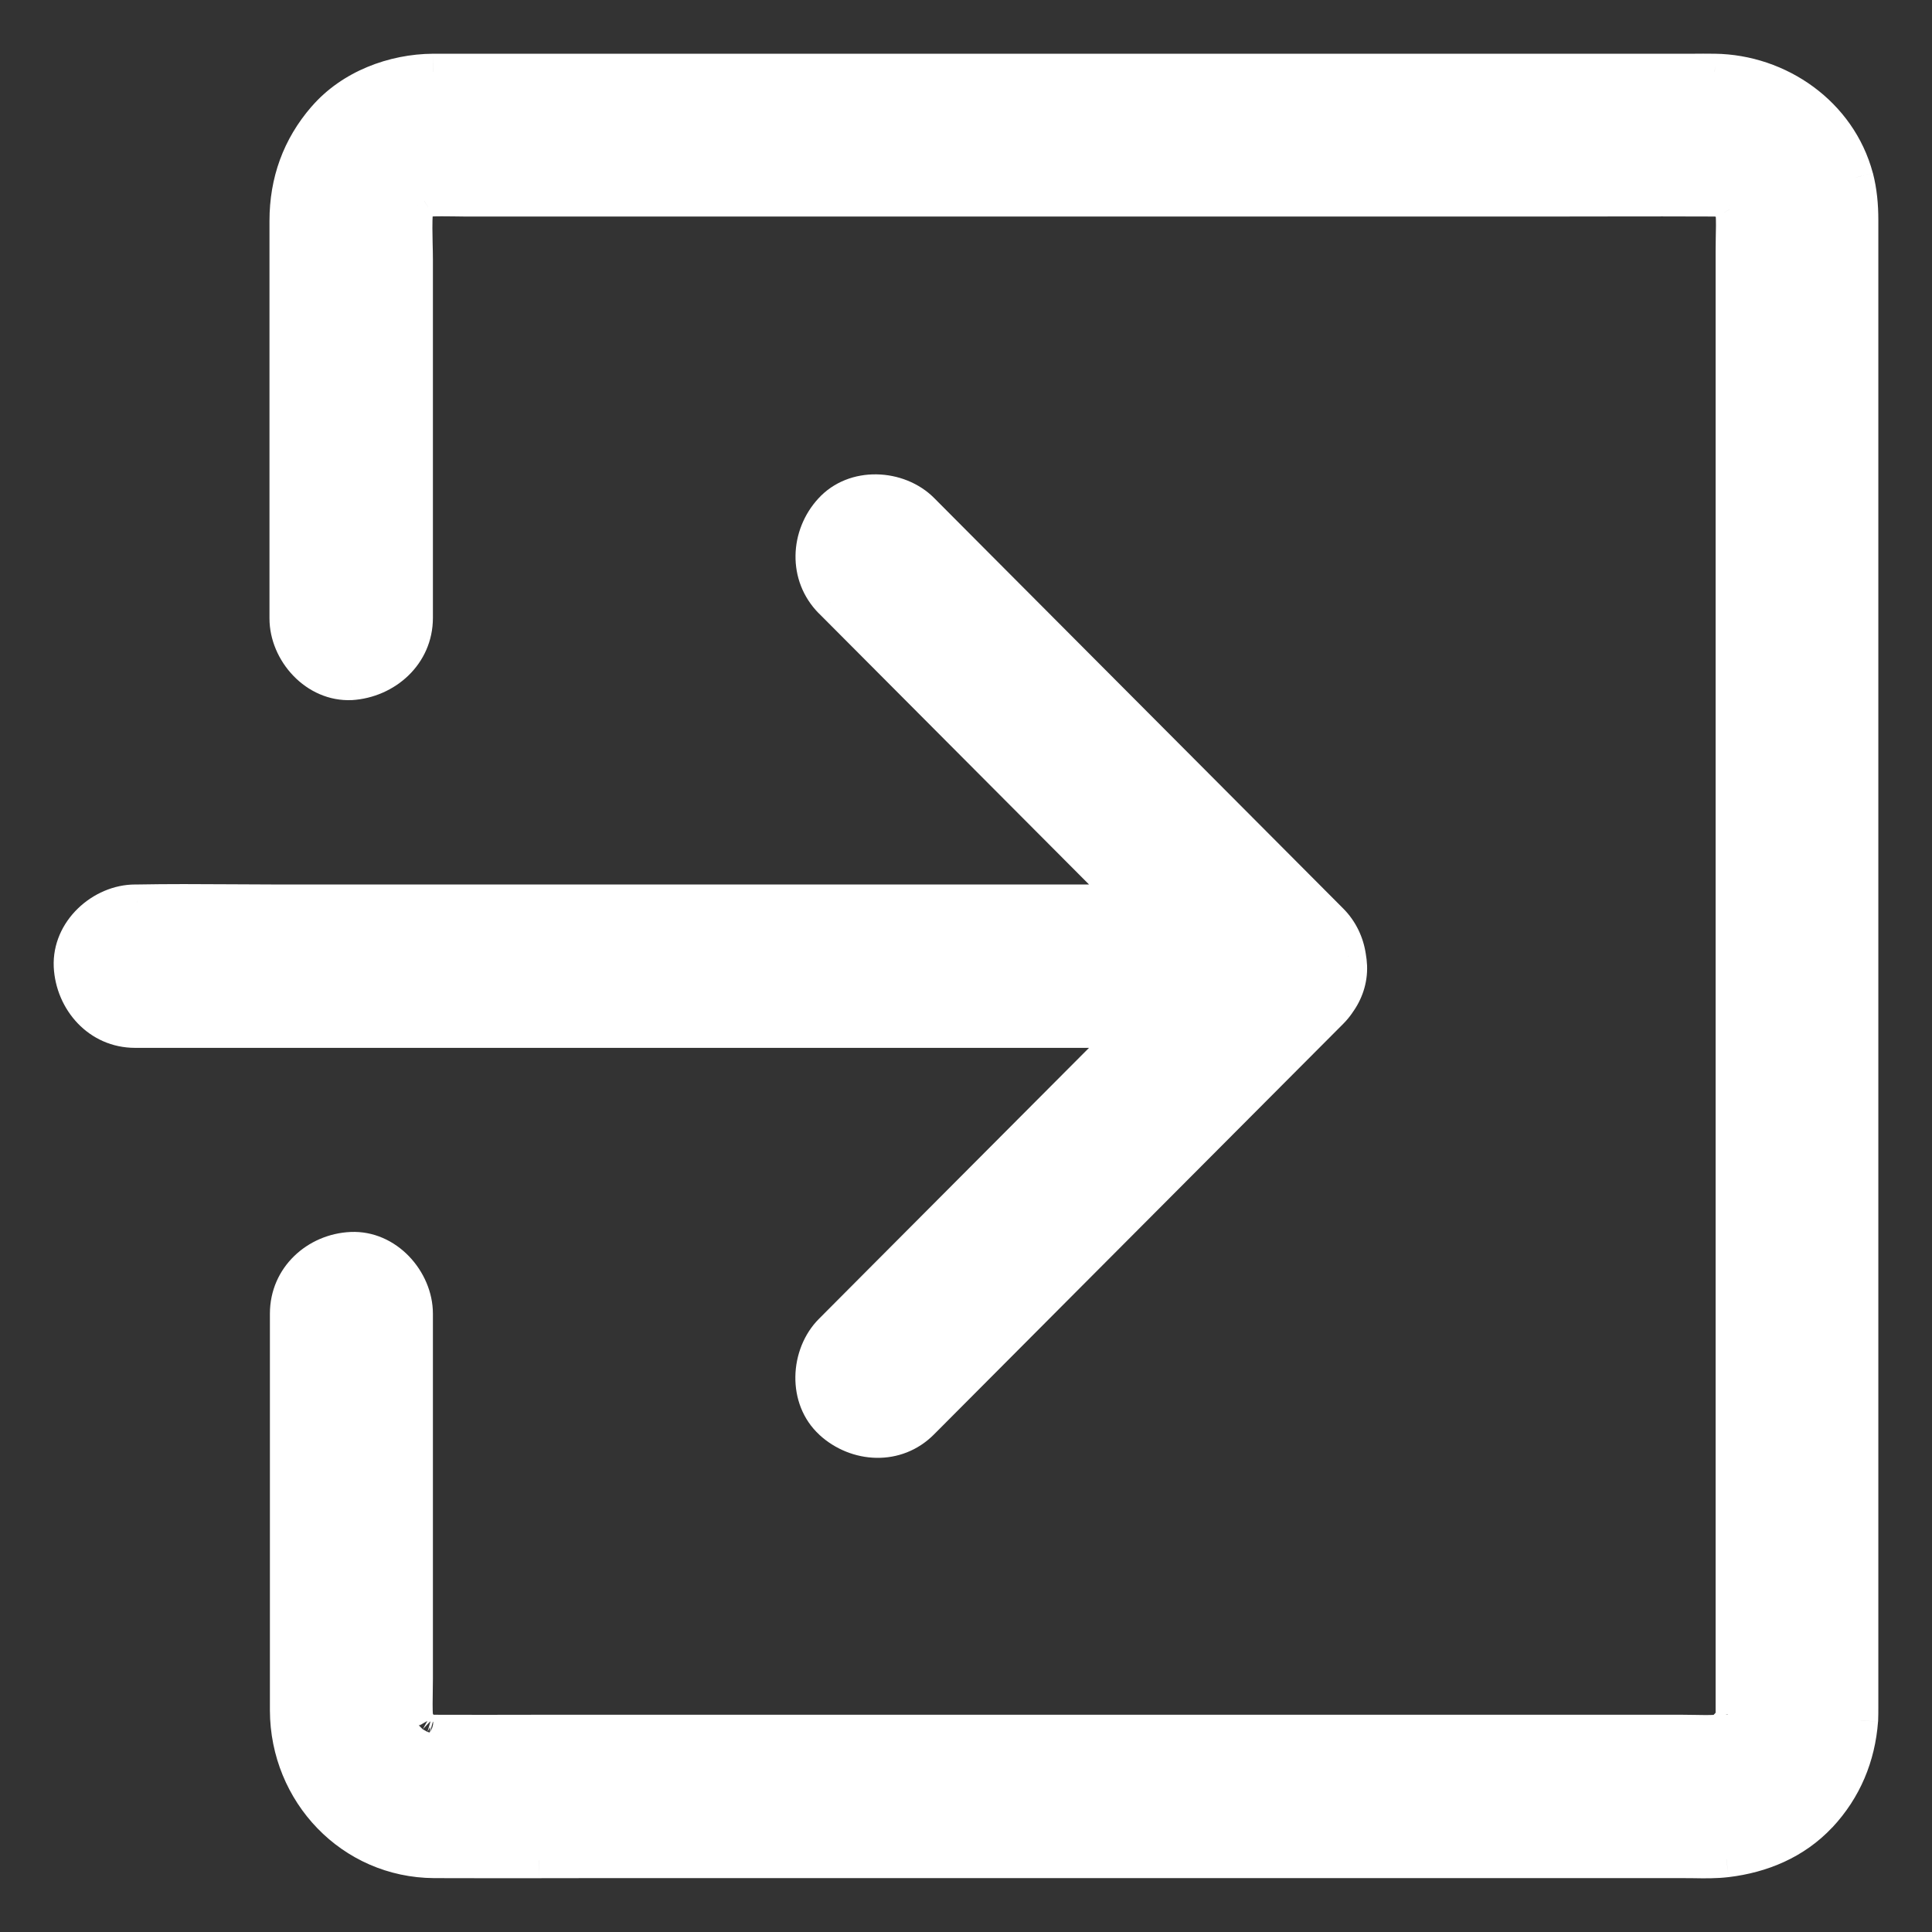 <svg width="27" height="27" viewBox="0 0 27 27" fill="none" xmlns="http://www.w3.org/2000/svg">
<rect x="0" y="0" width="27" height="27" fill="#333333" stroke="none"/>
<path fill-rule="evenodd" clip-rule="evenodd" d="M5.8 8.634V6.675V3.626C5.8 3.553 5.798 3.479 5.796 3.405L5.796 3.405V3.405C5.793 3.26 5.79 3.113 5.799 2.968C5.802 2.954 5.806 2.94 5.81 2.926L5.823 2.903L5.841 2.869C5.847 2.863 5.853 2.856 5.859 2.85L5.866 2.843C5.887 2.832 5.907 2.819 5.928 2.807L5.952 2.791C5.971 2.786 5.989 2.781 6.008 2.777C6.117 2.771 6.228 2.773 6.338 2.774C6.389 2.775 6.44 2.776 6.49 2.776H7.779H12.089H17.32H21.802C22.04 2.776 22.278 2.775 22.517 2.775H22.517H22.517C22.994 2.774 23.471 2.774 23.947 2.776C23.965 2.776 23.983 2.776 24 2.776C24.027 2.783 24.053 2.79 24.079 2.798C24.098 2.809 24.118 2.82 24.137 2.831C24.145 2.839 24.153 2.845 24.157 2.85C24.163 2.855 24.168 2.861 24.174 2.867C24.182 2.881 24.19 2.895 24.199 2.909L24.216 2.937C24.22 2.951 24.224 2.965 24.227 2.98C24.233 3.096 24.231 3.214 24.228 3.331V3.331C24.227 3.394 24.226 3.456 24.226 3.519V5.029V7.287V10.052V13.101V16.165V19.018V21.423V23.138V23.928C24.226 23.947 24.225 23.965 24.225 23.984C24.22 24.002 24.215 24.02 24.209 24.038C24.201 24.053 24.193 24.068 24.185 24.082C24.145 24.119 24.124 24.143 24.116 24.157C24.093 24.171 24.07 24.184 24.047 24.197C24.026 24.203 24.004 24.209 23.983 24.215C23.88 24.22 23.777 24.218 23.674 24.216C23.621 24.215 23.567 24.214 23.515 24.214H22.226H17.916H12.684H8.202C7.964 24.214 7.726 24.214 7.488 24.214H7.488H7.487C7.01 24.215 6.533 24.216 6.057 24.214C6.041 24.214 6.025 24.213 6.009 24.213C5.997 24.21 5.985 24.207 5.973 24.203L5.946 24.188L5.946 24.188C5.933 24.181 5.921 24.174 5.908 24.167L5.906 24.165C5.895 24.154 5.883 24.142 5.871 24.131L5.857 24.116C5.842 24.09 5.827 24.064 5.813 24.037C5.808 24.022 5.804 24.006 5.8 23.99C5.793 23.872 5.796 23.752 5.798 23.634C5.799 23.576 5.8 23.519 5.8 23.462V22.136V19.069V18.359C5.8 17.892 5.391 17.446 4.911 17.467C4.428 17.488 4.022 17.859 4.022 18.359V22.216V23.905C4.025 25.049 4.92 25.991 6.069 25.997C6.557 25.999 7.044 25.998 7.532 25.998H7.533C7.777 25.997 8.02 25.997 8.264 25.997H12.773H17.972H22.244H23.523C23.574 25.997 23.624 25.998 23.675 25.998C23.827 26.001 23.979 26.003 24.128 25.985C24.619 25.926 25.079 25.735 25.425 25.367C25.772 24.995 25.959 24.544 25.997 24.041C26 23.982 26 23.922 26 23.863V23.075V19.64V14.724V9.525V5.243V3.073C26 2.874 25.982 2.675 25.932 2.481C25.695 1.599 24.86 1.013 23.965 1.001C23.857 0.999 23.747 1 23.637 1.001L23.636 1.001L23.636 1.001C23.581 1.001 23.526 1.001 23.47 1.001H20.2H15.235H10.199H6.709H6.052C5.498 1.004 4.914 1.224 4.544 1.652C4.188 2.062 4.016 2.544 4.016 3.088V7.412V8.643C4.016 9.109 4.425 9.555 4.905 9.534C5.391 9.505 5.8 9.133 5.8 8.634ZM24.118 24.156L24.116 24.157L24.115 24.159L24.118 24.156ZM24.179 24.093L24.185 24.082L24.199 24.069L24.199 24.07C24.192 24.078 24.185 24.085 24.179 24.093ZM24.179 24.093L24.177 24.095C24.166 24.108 24.154 24.12 24.143 24.131L24.118 24.156L24.14 24.142L24.15 24.136C24.155 24.129 24.161 24.122 24.166 24.113L24.179 24.093ZM24.225 2.892C24.226 2.893 24.225 2.892 24.222 2.89L24.222 2.89L24.225 2.892ZM24.206 2.879L24.221 2.889L24.221 2.889L24.206 2.879ZM24.206 24.064L24.206 24.064L24.211 24.059L24.206 24.064ZM24.113 24.169L24.133 24.155C24.124 24.165 24.116 24.17 24.113 24.169ZM24.072 24.199C24.071 24.199 24.075 24.196 24.082 24.191C24.077 24.196 24.073 24.199 24.072 24.199ZM5.822 24.08L5.822 24.08C5.813 24.067 5.806 24.058 5.806 24.059C5.805 24.06 5.812 24.069 5.822 24.08ZM11.621 8.396L13.552 10.334L15.821 12.611H12.533H7.891H3.874C3.657 12.611 3.44 12.609 3.222 12.608C2.787 12.605 2.351 12.603 1.916 12.611H1.889C1.424 12.611 0.98 13.021 1.001 13.502C1.024 13.984 1.392 14.394 1.889 14.394H3.486H7.322H11.964H15.821L15.407 14.81L12.326 17.901L11.621 18.608C11.292 18.938 11.268 19.544 11.621 19.869C11.976 20.195 12.527 20.222 12.877 19.869L14.808 17.931L17.889 14.84L18.594 14.132C18.632 14.095 18.665 14.054 18.695 14.011C18.801 13.865 18.863 13.689 18.855 13.502C18.853 13.456 18.848 13.411 18.84 13.367C18.813 13.184 18.731 13.009 18.594 12.872L16.663 10.934L13.582 7.843L12.877 7.136C12.548 6.806 11.944 6.782 11.621 7.136C11.295 7.489 11.271 8.042 11.621 8.396Z" fill="white"/>
<path d="M5.796 3.405L6.046 3.4L6.046 3.397L5.796 3.405ZM5.796 3.405H5.546L5.547 3.413L5.796 3.405ZM5.796 3.405H6.047L6.046 3.4L5.796 3.405ZM5.799 2.968L5.556 2.909L5.551 2.93L5.549 2.953L5.799 2.968ZM5.81 2.926L5.591 2.805L5.577 2.83L5.57 2.857L5.81 2.926ZM5.823 2.903L6.042 3.023L6.042 3.023L5.823 2.903ZM5.841 2.869L5.652 2.706L5.635 2.726L5.622 2.749L5.841 2.869ZM5.859 2.85L5.685 2.67L5.682 2.674L5.859 2.85ZM5.866 2.843L5.746 2.624L5.717 2.64L5.692 2.663L5.866 2.843ZM5.928 2.807L5.797 2.594L5.796 2.594L5.928 2.807ZM5.952 2.791L5.883 2.551L5.85 2.561L5.821 2.578L5.952 2.791ZM6.008 2.777L5.995 2.527L5.971 2.528L5.949 2.534L6.008 2.777ZM6.338 2.774L6.335 3.024L6.338 2.774ZM22.517 2.775V2.525L22.516 2.525L22.517 2.775ZM22.517 2.775V3.025L22.517 3.025L22.517 2.775ZM23.947 2.776L23.946 3.026H23.947V2.776ZM24 2.776L24.059 2.533L24.034 2.527L24.008 2.527L24 2.776ZM24.079 2.798L24.198 2.578L24.176 2.566L24.152 2.559L24.079 2.798ZM24.137 2.831L24.302 2.644L24.286 2.629L24.267 2.618L24.137 2.831ZM24.157 2.85L23.98 3.026L23.98 3.026L24.157 2.85ZM24.174 2.867L24.39 2.742L24.376 2.717L24.357 2.697L24.174 2.867ZM24.199 2.909L24.413 2.78L24.413 2.779L24.199 2.909ZM24.216 2.937L24.456 2.869L24.447 2.837L24.43 2.808L24.216 2.937ZM24.227 2.98L24.477 2.967L24.476 2.942L24.47 2.919L24.227 2.98ZM24.228 3.331L23.978 3.326V3.331H24.228ZM24.228 3.331L24.478 3.336V3.331H24.228ZM24.225 23.984L24.467 24.046L24.474 24.019L24.475 23.992L24.225 23.984ZM24.209 24.038L24.43 24.155L24.442 24.134L24.448 24.111L24.209 24.038ZM24.047 24.197L24.119 24.436L24.144 24.429L24.168 24.416L24.047 24.197ZM23.983 24.215L23.995 24.464L24.019 24.463L24.043 24.457L23.983 24.215ZM23.674 24.216L23.669 24.466H23.669L23.674 24.216ZM7.488 24.214V24.464H7.488L7.488 24.214ZM7.487 24.214V23.964H7.487L7.487 24.214ZM6.057 24.214L6.058 23.964H6.057V24.214ZM6.009 24.213L5.946 24.455L5.974 24.462L6.002 24.463L6.009 24.213ZM5.973 24.203L5.851 24.421L5.876 24.435L5.903 24.443L5.973 24.203ZM5.946 24.188L6.069 23.97L6.069 23.97L5.946 24.188ZM5.946 24.188L5.823 24.405L5.824 24.406L5.946 24.188ZM5.908 24.167L5.737 24.349L5.76 24.37L5.788 24.386L5.908 24.167ZM5.906 24.165L6.078 23.983L6.078 23.983L5.906 24.165ZM5.871 24.131L5.693 24.306L5.694 24.307L5.871 24.131ZM5.857 24.116L5.64 24.24L5.656 24.269L5.679 24.292L5.857 24.116ZM5.813 24.037L5.573 24.107L5.58 24.133L5.593 24.156L5.813 24.037ZM5.8 23.99L5.55 24.004L5.552 24.027L5.557 24.049L5.8 23.99ZM5.798 23.634L6.048 23.638V23.638L5.798 23.634ZM4.911 17.467L4.922 17.717L4.922 17.717L4.911 17.467ZM4.022 23.905H3.772L3.772 23.905L4.022 23.905ZM6.069 25.997L6.068 26.247L6.068 26.247L6.069 25.997ZM7.532 25.998V25.748H7.531L7.532 25.998ZM7.533 25.998V26.248H7.533L7.533 25.998ZM23.675 25.998L23.678 25.748H23.678L23.675 25.998ZM24.128 25.985L24.157 26.233L24.158 26.233L24.128 25.985ZM25.425 25.367L25.607 25.538L25.608 25.538L25.425 25.367ZM25.997 24.041L26.246 24.061L26.247 24.054L25.997 24.041ZM25.932 2.481L26.174 2.418L26.173 2.417L25.932 2.481ZM23.965 1.001L23.96 1.251L23.962 1.251L23.965 1.001ZM23.637 1.001L23.635 0.751L23.635 0.751L23.637 1.001ZM23.636 1.001L23.637 1.251L23.638 1.251L23.636 1.001ZM23.636 1.001L23.635 0.751L23.635 0.751L23.636 1.001ZM6.052 1.001V0.751L6.05 0.751L6.052 1.001ZM4.544 1.652L4.733 1.816L4.733 1.816L4.544 1.652ZM4.905 9.534L4.916 9.784L4.92 9.784L4.905 9.534ZM24.115 24.159L23.898 24.034L24.293 24.334L24.115 24.159ZM24.199 24.069L24.437 24.148L24.736 23.251L24.032 23.883L24.199 24.069ZM24.199 24.07L24.377 24.245L24.418 24.204L24.436 24.15L24.199 24.07ZM24.177 24.095L23.989 23.93L23.989 23.93L24.177 24.095ZM24.143 24.131L23.978 23.943L23.97 23.949L23.963 23.956L24.143 24.131ZM24.14 24.142L24.01 23.928L24.009 23.93L24.14 24.142ZM24.15 24.136L24.279 24.35L24.319 24.326L24.348 24.289L24.15 24.136ZM24.166 24.113L24.378 24.246L24.379 24.244L24.166 24.113ZM24.222 2.89L23.975 2.925L23.989 3.029L24.074 3.091L24.222 2.89ZM24.225 2.892L24.378 2.695L24.376 2.693L24.225 2.892ZM24.222 2.89L24.373 2.691L23.891 2.327L23.975 2.925L24.222 2.89ZM24.221 2.889L24.469 2.862L24.457 2.753L24.369 2.688L24.221 2.889ZM24.206 2.879L24.355 2.678L24.057 3.079L24.206 2.879ZM24.221 2.889L24.071 3.09L24.53 3.432L24.469 2.862L24.221 2.889ZM24.206 24.064L24.042 23.875L23.997 23.913L23.975 23.968L24.206 24.064ZM24.206 24.064L23.975 23.968L24.374 24.249L24.206 24.064ZM24.211 24.059L24.379 24.244L24.047 23.87L24.211 24.059ZM24.113 24.169L23.971 23.964L23.464 24.316L24.073 24.416L24.113 24.169ZM24.133 24.155L24.311 24.331L23.991 23.95L24.133 24.155ZM24.082 24.191L24.249 24.377L23.939 23.986L24.082 24.191ZM5.822 24.08L6.053 23.984L6.042 23.958L6.026 23.936L5.822 24.08ZM5.822 24.08L5.638 24.25L6.053 23.985L5.822 24.08ZM5.806 24.059L5.983 24.236L6.011 24.207L6.029 24.171L5.806 24.059ZM13.552 10.334L13.729 10.157L13.552 10.334ZM11.621 8.396L11.443 8.572L11.444 8.572L11.621 8.396ZM15.821 12.611V12.861H16.424L15.998 12.434L15.821 12.611ZM3.222 12.608L3.221 12.858H3.221L3.222 12.608ZM1.916 12.611V12.861L1.921 12.861L1.916 12.611ZM1.001 13.502L0.751 13.513L0.751 13.514L1.001 13.502ZM15.821 14.394L15.998 14.57L16.424 14.144H15.821V14.394ZM15.407 14.81L15.584 14.986L15.407 14.81ZM12.326 17.901L12.503 18.077L12.326 17.901ZM11.621 18.608L11.444 18.432L11.621 18.608ZM11.621 19.869L11.79 19.684L11.79 19.684L11.621 19.869ZM12.877 19.869L12.7 19.692L12.699 19.693L12.877 19.869ZM14.808 17.931L14.631 17.754L14.808 17.931ZM17.889 14.84L18.066 15.016L17.889 14.84ZM18.594 14.132L18.771 14.309V14.309L18.594 14.132ZM18.695 14.011L18.492 13.864L18.488 13.87L18.695 14.011ZM18.855 13.502L18.605 13.513L18.605 13.513L18.855 13.502ZM18.84 13.367L18.592 13.403L18.594 13.412L18.84 13.367ZM18.594 12.872L18.771 12.696L18.594 12.872ZM16.663 10.934L16.486 11.111L16.663 10.934ZM13.582 7.843L13.759 7.667L13.582 7.843ZM12.877 7.136L13.054 6.959L12.877 7.136ZM11.621 7.136L11.805 7.305L11.805 7.304L11.621 7.136ZM5.55 6.675V8.634H6.05V6.675H5.55ZM5.55 3.626V6.675H6.05V3.626H5.55ZM5.547 3.41C5.548 3.485 5.55 3.556 5.55 3.626H6.05C6.05 3.55 6.048 3.473 6.046 3.4L5.547 3.41ZM5.547 3.413L5.547 3.413L6.046 3.397L6.046 3.397L5.547 3.413ZM5.546 3.405V3.405H6.046V3.405H5.546ZM5.549 2.953C5.54 3.11 5.543 3.267 5.547 3.41L6.046 3.4C6.043 3.252 6.04 3.116 6.048 2.983L5.549 2.953ZM5.57 2.857C5.565 2.874 5.56 2.891 5.556 2.909L6.042 3.028C6.044 3.016 6.047 3.005 6.051 2.994L5.57 2.857ZM5.604 2.782L5.591 2.805L6.029 3.046L6.042 3.023L5.604 2.782ZM5.622 2.749L5.604 2.783L6.042 3.023L6.06 2.99L5.622 2.749ZM5.682 2.674C5.67 2.686 5.66 2.697 5.652 2.706L6.03 3.033C6.034 3.029 6.035 3.027 6.036 3.026L5.682 2.674ZM5.692 2.663L5.685 2.67L6.033 3.03L6.04 3.023L5.692 2.663ZM5.796 2.594C5.774 2.607 5.76 2.616 5.746 2.624L5.986 3.063C6.014 3.047 6.04 3.031 6.059 3.019L5.796 2.594ZM5.821 2.578L5.797 2.594L6.059 3.019L6.083 3.004L5.821 2.578ZM5.949 2.534C5.927 2.539 5.905 2.545 5.883 2.551L6.021 3.032C6.036 3.027 6.051 3.023 6.067 3.02L5.949 2.534ZM6.342 2.524C6.234 2.523 6.114 2.521 5.995 2.527L6.021 3.026C6.121 3.021 6.223 3.023 6.335 3.024L6.342 2.524ZM6.49 2.526C6.442 2.526 6.393 2.525 6.342 2.524L6.335 3.024C6.385 3.025 6.438 3.026 6.49 3.026V2.526ZM7.779 2.526H6.49V3.026H7.779V2.526ZM12.089 2.526H7.779V3.026H12.089V2.526ZM17.32 2.526H12.089V3.026H17.32V2.526ZM21.802 2.526H17.32V3.026H21.802V2.526ZM22.516 2.525C22.278 2.525 22.04 2.526 21.802 2.526V3.026C22.04 3.026 22.279 3.025 22.517 3.025L22.516 2.525ZM22.517 2.525H22.517V3.025H22.517V2.525ZM22.517 2.525H22.517V3.025H22.517V2.525ZM23.948 2.526C23.471 2.524 22.993 2.524 22.516 2.525L22.517 3.025C22.994 3.024 23.471 3.024 23.946 3.026L23.948 2.526ZM24.008 2.527C23.988 2.526 23.967 2.526 23.947 2.526V3.026C23.963 3.026 23.978 3.026 23.992 3.026L24.008 2.527ZM24.152 2.559C24.121 2.549 24.09 2.541 24.059 2.533L23.942 3.02C23.963 3.025 23.985 3.031 24.006 3.037L24.152 2.559ZM24.267 2.618C24.244 2.604 24.221 2.591 24.198 2.578L23.96 3.018C23.976 3.026 23.991 3.035 24.007 3.045L24.267 2.618ZM24.334 2.674C24.323 2.662 24.31 2.65 24.302 2.644L23.972 3.019C23.976 3.022 23.978 3.025 23.98 3.027C23.981 3.027 23.982 3.028 23.982 3.028C23.982 3.028 23.982 3.028 23.98 3.026L24.334 2.674ZM24.357 2.697C24.35 2.69 24.343 2.682 24.334 2.674L23.98 3.026C23.983 3.029 23.986 3.033 23.991 3.037L24.357 2.697ZM24.413 2.779C24.404 2.765 24.397 2.753 24.39 2.742L23.957 2.993C23.967 3.009 23.977 3.025 23.985 3.038L24.413 2.779ZM24.43 2.808L24.413 2.78L23.985 3.038L24.002 3.066L24.43 2.808ZM24.47 2.919C24.465 2.902 24.461 2.886 24.456 2.869L23.975 3.005C23.979 3.017 23.982 3.028 23.985 3.04L24.47 2.919ZM24.478 3.336C24.481 3.22 24.483 3.094 24.477 2.967L23.977 2.993C23.983 3.098 23.981 3.207 23.978 3.326L24.478 3.336ZM24.478 3.331V3.331H23.978V3.331H24.478ZM24.476 3.519C24.476 3.46 24.477 3.399 24.478 3.336L23.978 3.326C23.977 3.388 23.976 3.453 23.976 3.519H24.476ZM24.476 5.029V3.519H23.976V5.029H24.476ZM24.476 7.287V5.029H23.976V7.287H24.476ZM24.476 10.052V7.287H23.976V10.052H24.476ZM24.476 13.101V10.052H23.976V13.101H24.476ZM24.476 16.165V13.101H23.976V16.165H24.476ZM24.476 19.018V16.165H23.976V19.018H24.476ZM24.476 21.423V19.018H23.976V21.423H24.476ZM24.476 23.138V21.423H23.976V23.138H24.476ZM24.476 23.928V23.138H23.976V23.928H24.476ZM24.475 23.992C24.475 23.97 24.476 23.949 24.476 23.928H23.976C23.976 23.945 23.975 23.96 23.975 23.976L24.475 23.992ZM24.448 24.111C24.455 24.09 24.461 24.068 24.467 24.046L23.983 23.921C23.979 23.936 23.975 23.95 23.97 23.965L24.448 24.111ZM24.401 24.208C24.411 24.19 24.421 24.173 24.43 24.155L23.988 23.921C23.982 23.933 23.976 23.945 23.969 23.956L24.401 24.208ZM24.016 23.898C23.972 23.938 23.929 23.982 23.902 24.028L24.33 24.286C24.326 24.293 24.323 24.297 24.322 24.298C24.322 24.299 24.322 24.298 24.324 24.295C24.329 24.29 24.338 24.281 24.354 24.267L24.016 23.898ZM24.168 24.416C24.195 24.401 24.221 24.386 24.246 24.371L23.986 23.943C23.966 23.956 23.946 23.967 23.927 23.978L24.168 24.416ZM24.043 24.457C24.068 24.451 24.094 24.444 24.119 24.436L23.975 23.958C23.958 23.963 23.94 23.968 23.922 23.972L24.043 24.457ZM23.669 24.466C23.77 24.468 23.883 24.47 23.995 24.464L23.97 23.965C23.878 23.97 23.783 23.968 23.679 23.966L23.669 24.466ZM23.515 24.464C23.564 24.464 23.615 24.465 23.669 24.466L23.679 23.966C23.626 23.965 23.57 23.964 23.515 23.964V24.464ZM22.226 24.464H23.515V23.964H22.226V24.464ZM17.916 24.464H22.226V23.964H17.916V24.464ZM12.684 24.464H17.916V23.964H12.684V24.464ZM8.202 24.464H12.684V23.964H8.202V24.464ZM7.488 24.464C7.727 24.464 7.965 24.464 8.202 24.464V23.964C7.964 23.964 7.726 23.964 7.488 23.964L7.488 24.464ZM7.488 24.464H7.488V23.964H7.488V24.464ZM7.487 24.464H7.488V23.964H7.487V24.464ZM6.056 24.464C6.533 24.466 7.011 24.465 7.487 24.464L7.487 23.964C7.01 23.965 6.533 23.966 6.058 23.964L6.056 24.464ZM6.002 24.463C6.021 24.463 6.039 24.464 6.057 24.464V23.964C6.043 23.964 6.03 23.964 6.016 23.963L6.002 24.463ZM5.903 24.443C5.917 24.447 5.932 24.451 5.946 24.455L6.072 23.971C6.063 23.969 6.053 23.966 6.044 23.963L5.903 24.443ZM5.824 24.406L5.851 24.421L6.096 23.985L6.069 23.97L5.824 24.406ZM5.824 24.406L5.824 24.406L6.069 23.97L6.068 23.97L5.824 24.406ZM5.788 24.386C5.799 24.392 5.81 24.398 5.823 24.405L6.069 23.97C6.057 23.963 6.043 23.955 6.029 23.948L5.788 24.386ZM5.735 24.347L5.737 24.349L6.08 23.985L6.078 23.983L5.735 24.347ZM5.694 24.307C5.709 24.322 5.724 24.336 5.735 24.347L6.078 23.983C6.065 23.971 6.056 23.963 6.048 23.954L5.694 24.307ZM5.679 24.292L5.693 24.306L6.048 23.955L6.034 23.941L5.679 24.292ZM5.593 24.156C5.609 24.185 5.625 24.214 5.64 24.24L6.074 23.993C6.059 23.967 6.046 23.942 6.033 23.919L5.593 24.156ZM5.557 24.049C5.562 24.069 5.567 24.088 5.573 24.107L6.053 23.968C6.049 23.956 6.046 23.943 6.043 23.93L5.557 24.049ZM5.548 23.629C5.546 23.746 5.543 23.875 5.55 24.004L6.05 23.976C6.044 23.869 6.046 23.758 6.048 23.638L5.548 23.629ZM5.55 23.462C5.55 23.516 5.549 23.571 5.548 23.629L6.048 23.638C6.049 23.581 6.05 23.521 6.05 23.462H5.55ZM5.55 22.136V23.462H6.05V22.136H5.55ZM5.55 19.069V22.136H6.05V19.069H5.55ZM5.55 18.359V19.069H6.05V18.359H5.55ZM4.922 17.717C5.242 17.703 5.55 18.016 5.55 18.359H6.05C6.05 17.768 5.54 17.189 4.9 17.217L4.922 17.717ZM4.272 18.359C4.272 18.009 4.557 17.733 4.922 17.717L4.9 17.217C4.299 17.243 3.772 17.71 3.772 18.359H4.272ZM4.272 22.216V18.359H3.772V22.216H4.272ZM4.272 23.905V22.216H3.772V23.905H4.272ZM6.071 25.747C5.065 25.742 4.275 24.918 4.272 23.904L3.772 23.905C3.776 25.18 4.775 26.24 6.068 26.247L6.071 25.747ZM7.531 25.748C7.044 25.748 6.557 25.749 6.07 25.747L6.068 26.247C6.557 26.249 7.045 26.248 7.532 26.248L7.531 25.748ZM7.533 25.748H7.532V26.248H7.533V25.748ZM8.264 25.747C8.02 25.747 7.776 25.747 7.532 25.748L7.533 26.248C7.777 26.247 8.021 26.247 8.264 26.247V25.747ZM12.773 25.747H8.264V26.247H12.773V25.747ZM17.972 25.747H12.773V26.247H17.972V25.747ZM22.244 25.747H17.972V26.247H22.244V25.747ZM23.523 25.747H22.244V26.247H23.523V25.747ZM23.678 25.748C23.628 25.748 23.576 25.747 23.523 25.747V26.247C23.572 26.247 23.62 26.248 23.671 26.248L23.678 25.748ZM24.098 25.737C23.969 25.752 23.833 25.751 23.678 25.748L23.671 26.248C23.82 26.251 23.989 26.253 24.157 26.233L24.098 25.737ZM25.243 25.196C24.945 25.512 24.545 25.683 24.098 25.737L24.158 26.233C24.694 26.169 25.212 25.959 25.607 25.538L25.243 25.196ZM25.748 24.022C25.713 24.472 25.548 24.869 25.242 25.196L25.608 25.538C25.996 25.122 26.204 24.616 26.246 24.061L25.748 24.022ZM25.75 23.863C25.75 23.924 25.75 23.977 25.747 24.029L26.247 24.054C26.25 23.987 26.25 23.921 26.25 23.863H25.75ZM25.75 23.075V23.863H26.25V23.075H25.75ZM25.75 19.64V23.075H26.25V19.64H25.75ZM25.75 14.724V19.64H26.25V14.724H25.75ZM25.75 9.525V14.724H26.25V9.525H25.75ZM25.75 5.243V9.525H26.25V5.243H25.75ZM25.75 3.073V5.243H26.25V3.073H25.75ZM25.69 2.545C25.733 2.711 25.75 2.888 25.75 3.073H26.25C26.25 2.859 26.231 2.638 26.174 2.418L25.69 2.545ZM23.962 1.251C24.755 1.262 25.485 1.782 25.69 2.546L26.173 2.417C25.905 1.416 24.964 0.765 23.968 0.751L23.962 1.251ZM23.638 1.251C23.749 1.25 23.855 1.249 23.96 1.251L23.969 0.751C23.858 0.749 23.745 0.75 23.635 0.751L23.638 1.251ZM23.638 1.251L23.638 1.251L23.635 0.751L23.635 0.751L23.638 1.251ZM23.637 1.251L23.637 1.251L23.635 0.751L23.635 0.751L23.637 1.251ZM23.47 1.251C23.526 1.251 23.583 1.251 23.638 1.251L23.635 0.751C23.579 0.751 23.525 0.751 23.47 0.751V1.251ZM20.2 1.251H23.47V0.751H20.2V1.251ZM15.235 1.251H20.2V0.751H15.235V1.251ZM10.199 1.251H15.235V0.751H10.199V1.251ZM6.709 1.251H10.199V0.751H6.709V1.251ZM6.052 1.251H6.709V0.751H6.052V1.251ZM4.733 1.816C5.047 1.452 5.557 1.254 6.053 1.251L6.05 0.751C5.438 0.755 4.781 0.996 4.355 1.489L4.733 1.816ZM4.266 3.088C4.266 2.601 4.418 2.179 4.733 1.816L4.355 1.488C3.958 1.946 3.766 2.486 3.766 3.088H4.266ZM4.266 7.412V3.088H3.766V7.412H4.266ZM4.266 8.643V7.412H3.766V8.643H4.266ZM4.894 9.285C4.574 9.298 4.266 8.985 4.266 8.643H3.766C3.766 9.234 4.276 9.812 4.916 9.784L4.894 9.285ZM5.55 8.634C5.55 8.982 5.264 9.262 4.89 9.285L4.92 9.784C5.518 9.747 6.05 9.284 6.05 8.634H5.55ZM24.246 24.37L24.248 24.369L23.988 23.942L23.986 23.944L24.246 24.37ZM23.9 24.032L23.898 24.034L24.331 24.284L24.332 24.282L23.9 24.032ZM24.293 24.334L24.297 24.331L23.94 23.981L23.936 23.984L24.293 24.334ZM24.394 24.22L24.4 24.209L23.97 23.955L23.963 23.965L24.394 24.22ZM24.032 23.883L24.018 23.896L24.352 24.268L24.366 24.255L24.032 23.883ZM24.436 24.15L24.437 24.148L23.962 23.99L23.962 23.991L24.436 24.15ZM24.366 24.258C24.373 24.25 24.376 24.247 24.377 24.245L24.021 23.895C24.008 23.908 23.997 23.92 23.991 23.927L24.366 24.258ZM24.364 24.26L24.366 24.258L23.991 23.927L23.989 23.93L24.364 24.26ZM24.308 24.318C24.334 24.295 24.356 24.27 24.364 24.26L23.989 23.93C23.983 23.937 23.98 23.94 23.977 23.943C23.975 23.945 23.975 23.945 23.978 23.943L24.308 24.318ZM24.297 24.33L24.322 24.305L23.963 23.956L23.939 23.981L24.297 24.33ZM24.249 24.369L24.271 24.355L24.009 23.93L23.987 23.943L24.249 24.369ZM24.269 24.356L24.279 24.35L24.021 23.922L24.01 23.928L24.269 24.356ZM24.348 24.289C24.358 24.276 24.368 24.261 24.378 24.246L23.955 23.979C23.953 23.982 23.952 23.983 23.952 23.984L24.348 24.289ZM24.379 24.244L24.392 24.224L23.965 23.962L23.953 23.982L24.379 24.244ZM24.074 3.091C24.075 3.092 24.077 3.094 24.079 3.095C24.079 3.095 24.08 3.096 24.082 3.097C24.082 3.098 24.085 3.099 24.087 3.101C24.088 3.102 24.091 3.104 24.096 3.106C24.098 3.108 24.102 3.11 24.107 3.113C24.109 3.114 24.124 3.122 24.146 3.13C24.151 3.131 24.189 3.145 24.24 3.142C24.267 3.141 24.325 3.133 24.381 3.088C24.446 3.037 24.472 2.965 24.475 2.907C24.478 2.857 24.465 2.819 24.459 2.803C24.451 2.784 24.443 2.77 24.438 2.762C24.429 2.746 24.419 2.735 24.416 2.731C24.407 2.721 24.4 2.714 24.398 2.712C24.395 2.709 24.393 2.707 24.391 2.706C24.386 2.701 24.382 2.698 24.382 2.698C24.38 2.696 24.378 2.695 24.378 2.695L24.072 3.09C24.072 3.09 24.07 3.089 24.068 3.087C24.068 3.087 24.064 3.084 24.059 3.08C24.058 3.078 24.055 3.076 24.052 3.073C24.05 3.071 24.043 3.064 24.035 3.055C24.031 3.05 24.022 3.039 24.012 3.024C24.008 3.016 23.999 3.002 23.992 2.983C23.986 2.966 23.973 2.928 23.976 2.879C23.979 2.82 24.005 2.748 24.07 2.697C24.126 2.652 24.184 2.645 24.211 2.643C24.261 2.64 24.3 2.654 24.305 2.656C24.326 2.663 24.342 2.672 24.344 2.672C24.349 2.675 24.353 2.678 24.355 2.679C24.359 2.681 24.362 2.683 24.363 2.684C24.366 2.686 24.368 2.687 24.369 2.688C24.37 2.689 24.371 2.69 24.371 2.69C24.372 2.69 24.372 2.69 24.371 2.689L24.074 3.091ZM23.975 2.925L23.975 2.925L24.47 2.856L24.47 2.856L23.975 2.925ZM24.376 2.693L24.373 2.691L24.072 3.09L24.074 3.092L24.376 2.693ZM24.369 2.688L24.355 2.678L24.058 3.08L24.072 3.09L24.369 2.688ZM24.469 2.862L24.469 2.862L23.972 2.916L23.972 2.916L24.469 2.862ZM24.057 3.079L24.071 3.09L24.37 2.689L24.356 2.678L24.057 3.079ZM23.975 23.968L23.975 23.968L24.436 24.16L24.437 24.16L23.975 23.968ZM24.047 23.87L24.042 23.875L24.369 24.252L24.375 24.248L24.047 23.87ZM24.374 24.249L24.379 24.244L24.042 23.875L24.037 23.879L24.374 24.249ZM24.256 24.375L24.276 24.361L23.991 23.95L23.971 23.964L24.256 24.375ZM23.956 23.979C23.958 23.977 23.966 23.969 23.98 23.959C23.987 23.955 24.001 23.946 24.022 23.937C24.032 23.933 24.047 23.928 24.067 23.924C24.086 23.92 24.117 23.916 24.154 23.923L24.073 24.416C24.142 24.427 24.195 24.407 24.211 24.4C24.234 24.391 24.251 24.38 24.261 24.373C24.282 24.359 24.299 24.343 24.311 24.331L23.956 23.979ZM24.072 23.949C24.09 23.949 24.194 23.95 24.269 24.045C24.35 24.149 24.316 24.259 24.307 24.284C24.294 24.318 24.278 24.34 24.272 24.348C24.265 24.358 24.258 24.365 24.255 24.369C24.242 24.382 24.231 24.391 24.231 24.391C24.228 24.394 24.226 24.396 24.225 24.396C24.224 24.397 24.223 24.398 24.223 24.398C24.222 24.398 24.223 24.398 24.226 24.395L23.939 23.986C23.935 23.989 23.93 23.992 23.926 23.995C23.924 23.997 23.919 24 23.913 24.005C23.913 24.006 23.901 24.015 23.889 24.028C23.885 24.032 23.878 24.04 23.871 24.05C23.865 24.057 23.849 24.08 23.836 24.114C23.827 24.139 23.793 24.248 23.874 24.353C23.949 24.448 24.053 24.449 24.072 24.449V23.949ZM23.915 24.005C23.915 24.005 23.916 24.004 23.917 24.003C23.918 24.002 23.921 24 23.925 23.997C23.928 23.995 23.937 23.988 23.95 23.981C23.956 23.977 23.968 23.971 23.984 23.965C23.997 23.96 24.029 23.949 24.072 23.949V24.449C24.115 24.449 24.147 24.438 24.161 24.433C24.177 24.427 24.189 24.42 24.196 24.416C24.21 24.408 24.221 24.4 24.226 24.397C24.236 24.389 24.245 24.381 24.249 24.377L23.915 24.005ZM5.591 24.176L5.592 24.176L6.053 23.985L6.053 23.984L5.591 24.176ZM6.029 24.171C6.013 24.204 5.985 24.241 5.941 24.27C5.896 24.298 5.85 24.308 5.812 24.309C5.745 24.311 5.698 24.285 5.685 24.278C5.653 24.26 5.633 24.24 5.631 24.238C5.625 24.232 5.621 24.226 5.619 24.224C5.617 24.222 5.615 24.22 5.614 24.219C5.613 24.217 5.613 24.218 5.618 24.224L6.026 23.936C6.021 23.928 6.014 23.918 6.007 23.909C6.004 23.906 5.995 23.894 5.983 23.882C5.98 23.879 5.959 23.858 5.927 23.84C5.914 23.833 5.867 23.808 5.8 23.809C5.761 23.81 5.715 23.82 5.671 23.849C5.627 23.877 5.598 23.914 5.582 23.948L6.029 24.171ZM6.006 23.911C6.002 23.907 6.002 23.907 6.005 23.91C6.005 23.91 6.012 23.918 6.02 23.931C6.023 23.936 6.035 23.956 6.044 23.983C6.048 23.997 6.056 24.026 6.055 24.065C6.054 24.106 6.042 24.176 5.983 24.236L5.629 23.883C5.569 23.942 5.557 24.012 5.556 24.054C5.555 24.093 5.563 24.123 5.568 24.137C5.577 24.165 5.589 24.185 5.593 24.191C5.602 24.207 5.612 24.219 5.615 24.223C5.623 24.233 5.632 24.243 5.638 24.25L6.006 23.911ZM13.729 10.157L11.798 8.22L11.444 8.572L13.375 10.51L13.729 10.157ZM15.998 12.434L13.729 10.157L13.375 10.51L15.644 12.787L15.998 12.434ZM15.821 12.361H12.533V12.861H15.821V12.361ZM12.533 12.361H7.891V12.861H12.533V12.361ZM7.891 12.361H3.874V12.861H7.891V12.361ZM3.874 12.361C3.658 12.361 3.441 12.359 3.224 12.358L3.221 12.858C3.438 12.859 3.656 12.861 3.874 12.861V12.361ZM3.224 12.358C2.789 12.355 2.35 12.353 1.912 12.361L1.921 12.861C2.352 12.853 2.785 12.855 3.221 12.858L3.224 12.358ZM1.916 12.361H1.889V12.861H1.916V12.361ZM1.889 12.361C1.298 12.361 0.723 12.873 0.751 13.513L1.25 13.491C1.237 13.168 1.55 12.861 1.889 12.861V12.361ZM0.751 13.514C0.78 14.109 1.239 14.644 1.889 14.644V14.144C1.544 14.144 1.269 13.858 1.25 13.49L0.751 13.514ZM1.889 14.644H3.486V14.144H1.889V14.644ZM3.486 14.644H7.322V14.144H3.486V14.644ZM7.322 14.644H11.964V14.144H7.322V14.644ZM11.964 14.644H15.821V14.144H11.964V14.644ZM15.584 14.986L15.998 14.57L15.644 14.217L15.23 14.633L15.584 14.986ZM12.503 18.077L15.584 14.986L15.23 14.633L12.149 17.724L12.503 18.077ZM11.798 18.785L12.503 18.077L12.149 17.724L11.444 18.432L11.798 18.785ZM11.79 19.684C11.554 19.468 11.557 19.026 11.798 18.785L11.444 18.432C11.027 18.85 10.982 19.621 11.452 20.052L11.79 19.684ZM12.699 19.693C12.456 19.938 12.06 19.933 11.79 19.684L11.451 20.052C11.893 20.458 12.598 20.506 13.055 20.044L12.699 19.693ZM14.631 17.754L12.7 19.692L13.054 20.045L14.985 18.107L14.631 17.754ZM17.712 14.663L14.631 17.754L14.985 18.107L18.066 15.016L17.712 14.663ZM18.417 13.956L17.712 14.663L18.066 15.016L18.771 14.309L18.417 13.956ZM18.488 13.87C18.467 13.9 18.444 13.929 18.417 13.956L18.771 14.309C18.82 14.26 18.863 14.207 18.901 14.152L18.488 13.87ZM18.896 14.158C19.032 13.973 19.115 13.742 19.105 13.491L18.605 13.513C18.61 13.636 18.57 13.758 18.493 13.864L18.896 14.158ZM19.105 13.492C19.102 13.434 19.096 13.378 19.086 13.322L18.594 13.412C18.6 13.445 18.604 13.478 18.605 13.513L19.105 13.492ZM18.417 13.049C18.514 13.145 18.573 13.27 18.592 13.403L19.087 13.33C19.053 13.099 18.948 12.873 18.771 12.696L18.417 13.049ZM16.486 11.111L18.417 13.049L18.771 12.696L16.84 10.758L16.486 11.111ZM13.405 8.02L16.486 11.111L16.84 10.758L13.759 7.667L13.405 8.02ZM12.7 7.312L13.405 8.02L13.759 7.667L13.054 6.959L12.7 7.312ZM11.805 7.304C12.021 7.068 12.46 7.071 12.7 7.312L13.054 6.959C12.636 6.54 11.866 6.496 11.436 6.967L11.805 7.304ZM11.799 8.22C11.553 7.971 11.559 7.571 11.805 7.305L11.437 6.966C11.03 7.408 10.99 8.113 11.443 8.572L11.799 8.22Z" fill="white"/>
</svg>
